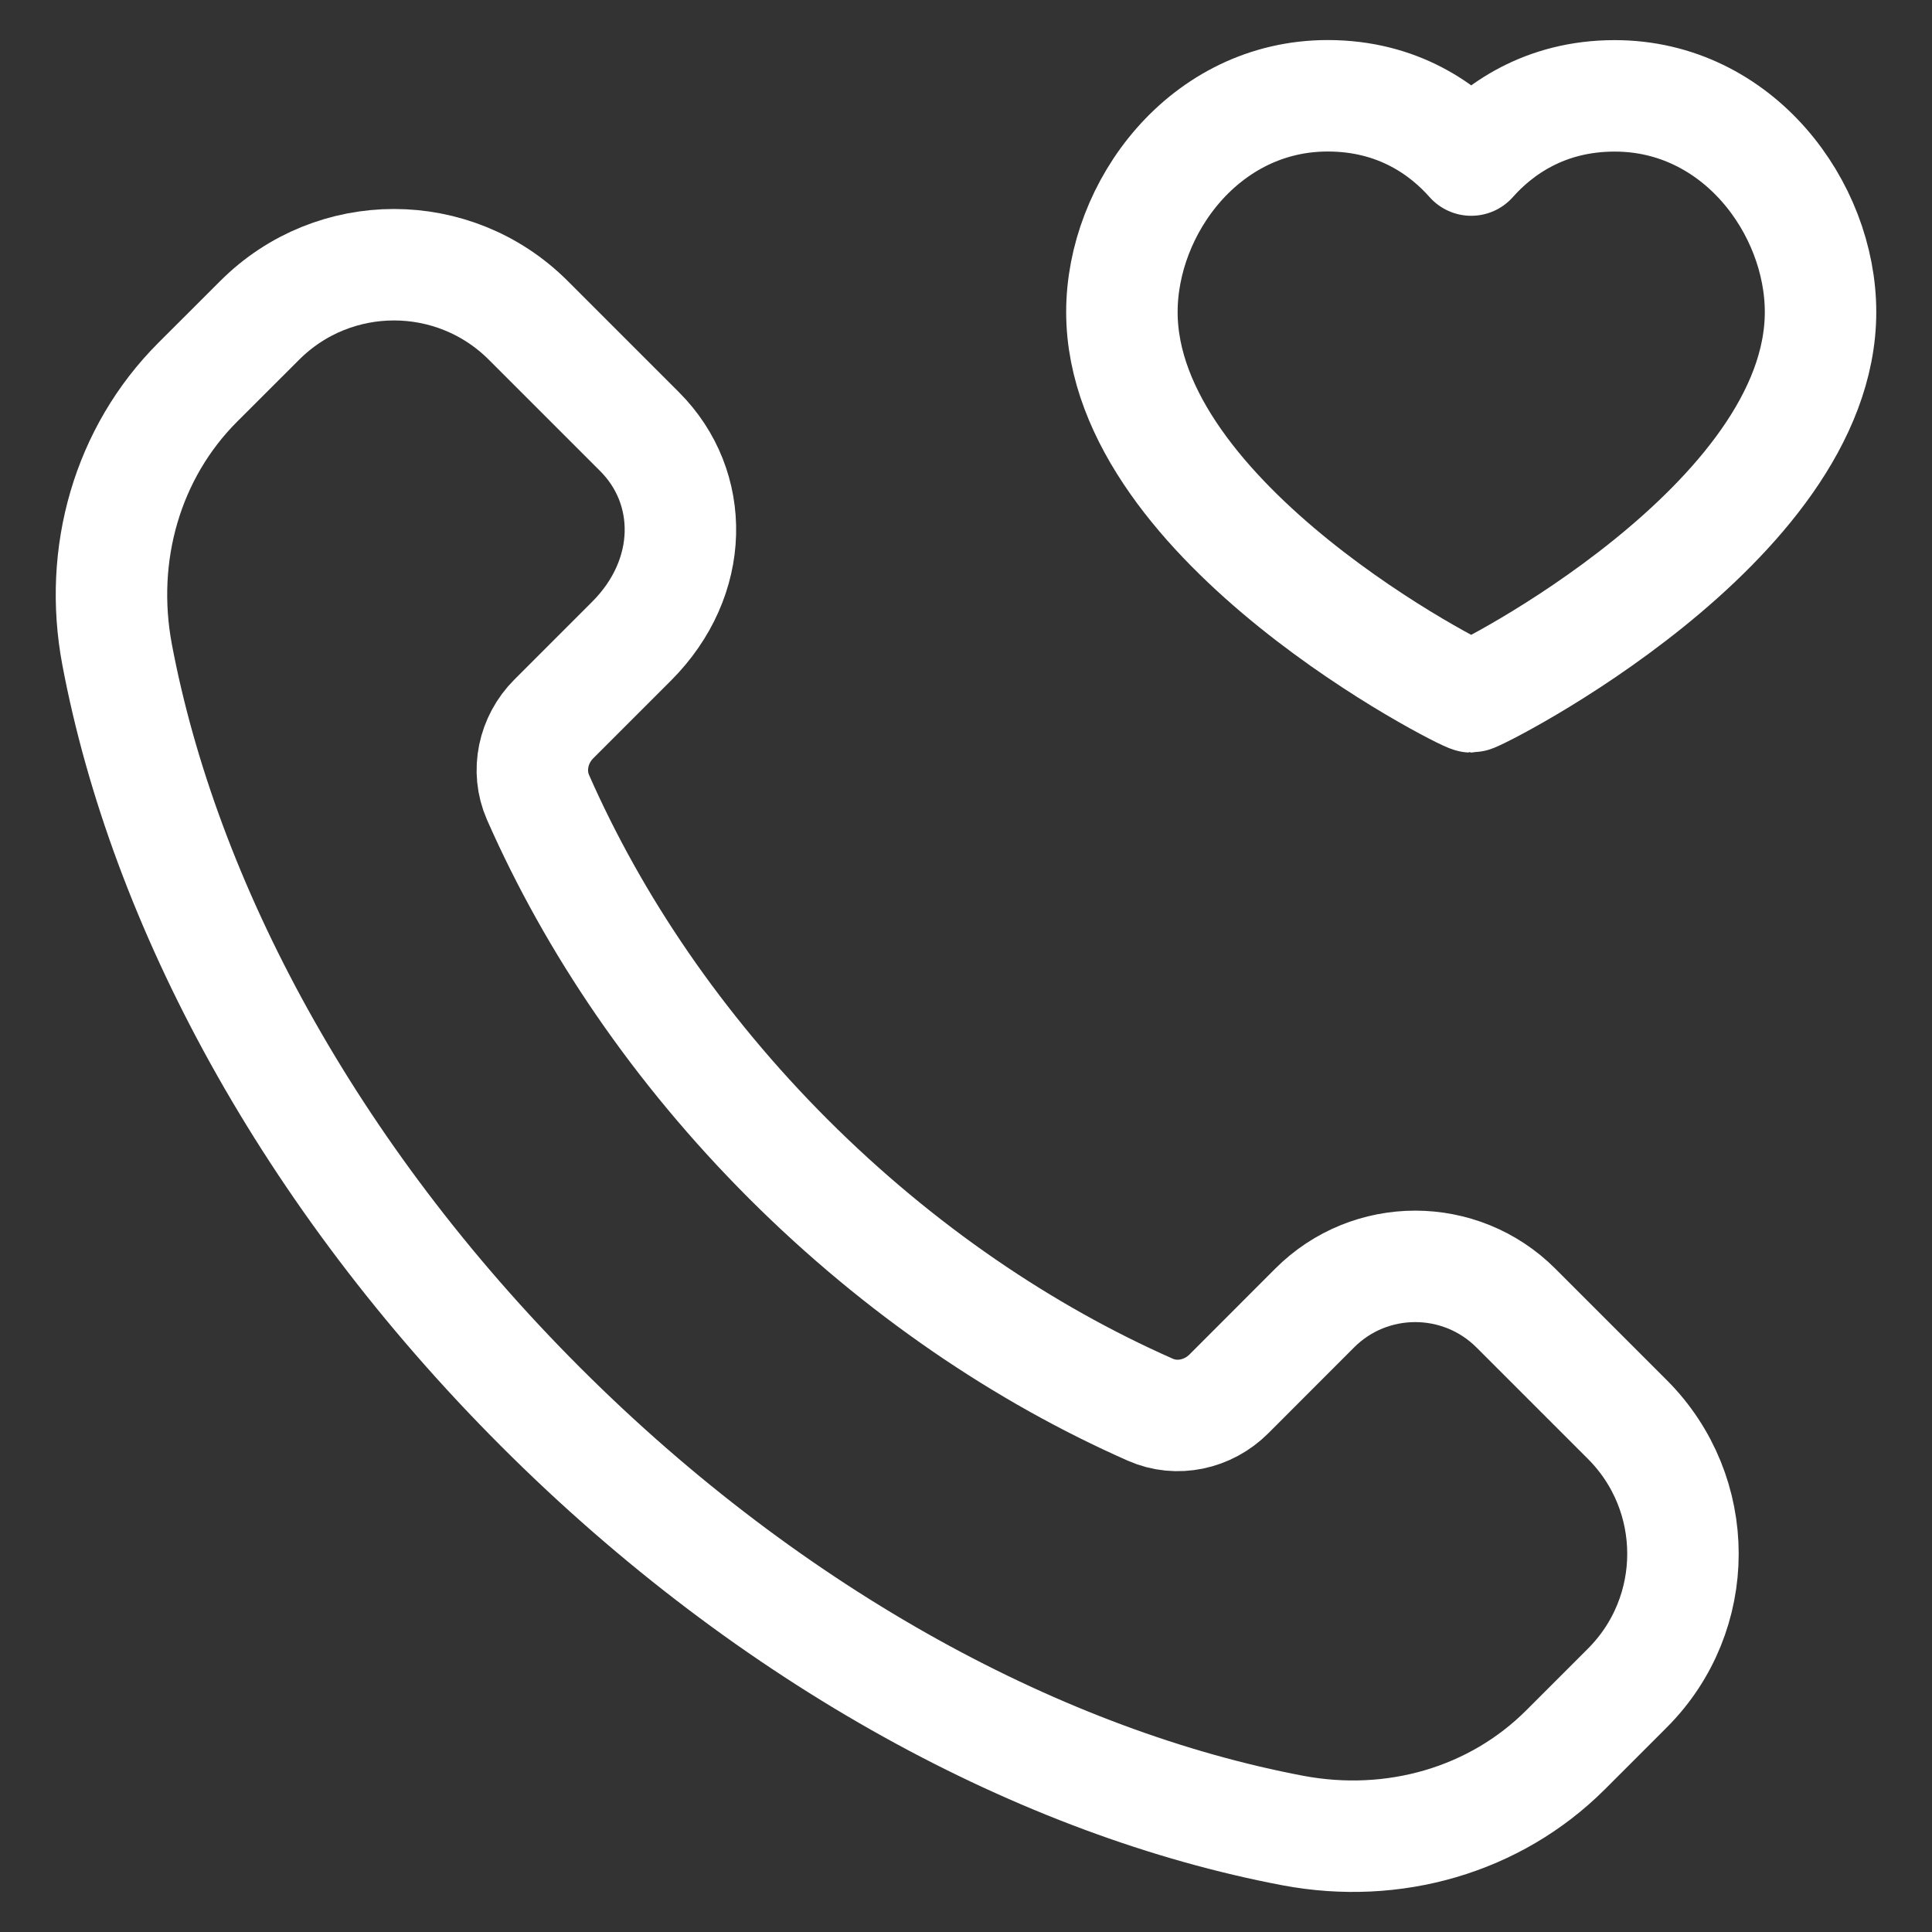 <svg width="26" height="26" viewBox="0 0 26 26" fill="none" xmlns="http://www.w3.org/2000/svg">
<rect x="0" y="0" width="26" height="26" fill="#333333" stroke="none"/>
<path fill-rule="evenodd" clip-rule="evenodd" d="M10.611 15.599C9.116 14.104 7.989 12.43 7.241 10.732C7.083 10.373 7.175 9.953 7.453 9.675L8.499 8.629C9.357 7.771 9.357 6.559 8.608 5.81L7.109 4.311C6.111 3.313 4.493 3.313 3.495 4.311L2.662 5.143C1.715 6.09 1.321 7.456 1.576 8.81C2.207 12.149 4.147 15.805 7.276 18.934C10.406 22.064 14.062 24.003 17.401 24.635C18.755 24.89 20.121 24.495 21.068 23.549L21.9 22.717C22.898 21.719 22.898 20.101 21.9 19.103L20.401 17.604C19.652 16.855 18.438 16.855 17.691 17.604L16.537 18.759C16.259 19.037 15.839 19.13 15.48 18.971C13.782 18.221 12.107 17.093 10.611 15.599Z" stroke="white" stroke-width="1.5" stroke-linecap="round" stroke-linejoin="round"/>
<path fill-rule="evenodd" clip-rule="evenodd" d="M21.73 1.29C23.387 1.29 24.5 2.796 24.5 4.199C24.5 7.047 19.882 9.378 19.799 9.378C19.715 9.378 15.098 7.047 15.098 4.199C15.098 2.796 16.211 1.289 17.868 1.289C18.816 1.289 19.439 1.747 19.799 2.154C20.159 1.748 20.782 1.29 21.73 1.29Z" stroke="white" stroke-width="1.5" stroke-linecap="round" stroke-linejoin="round"/>
</svg>
